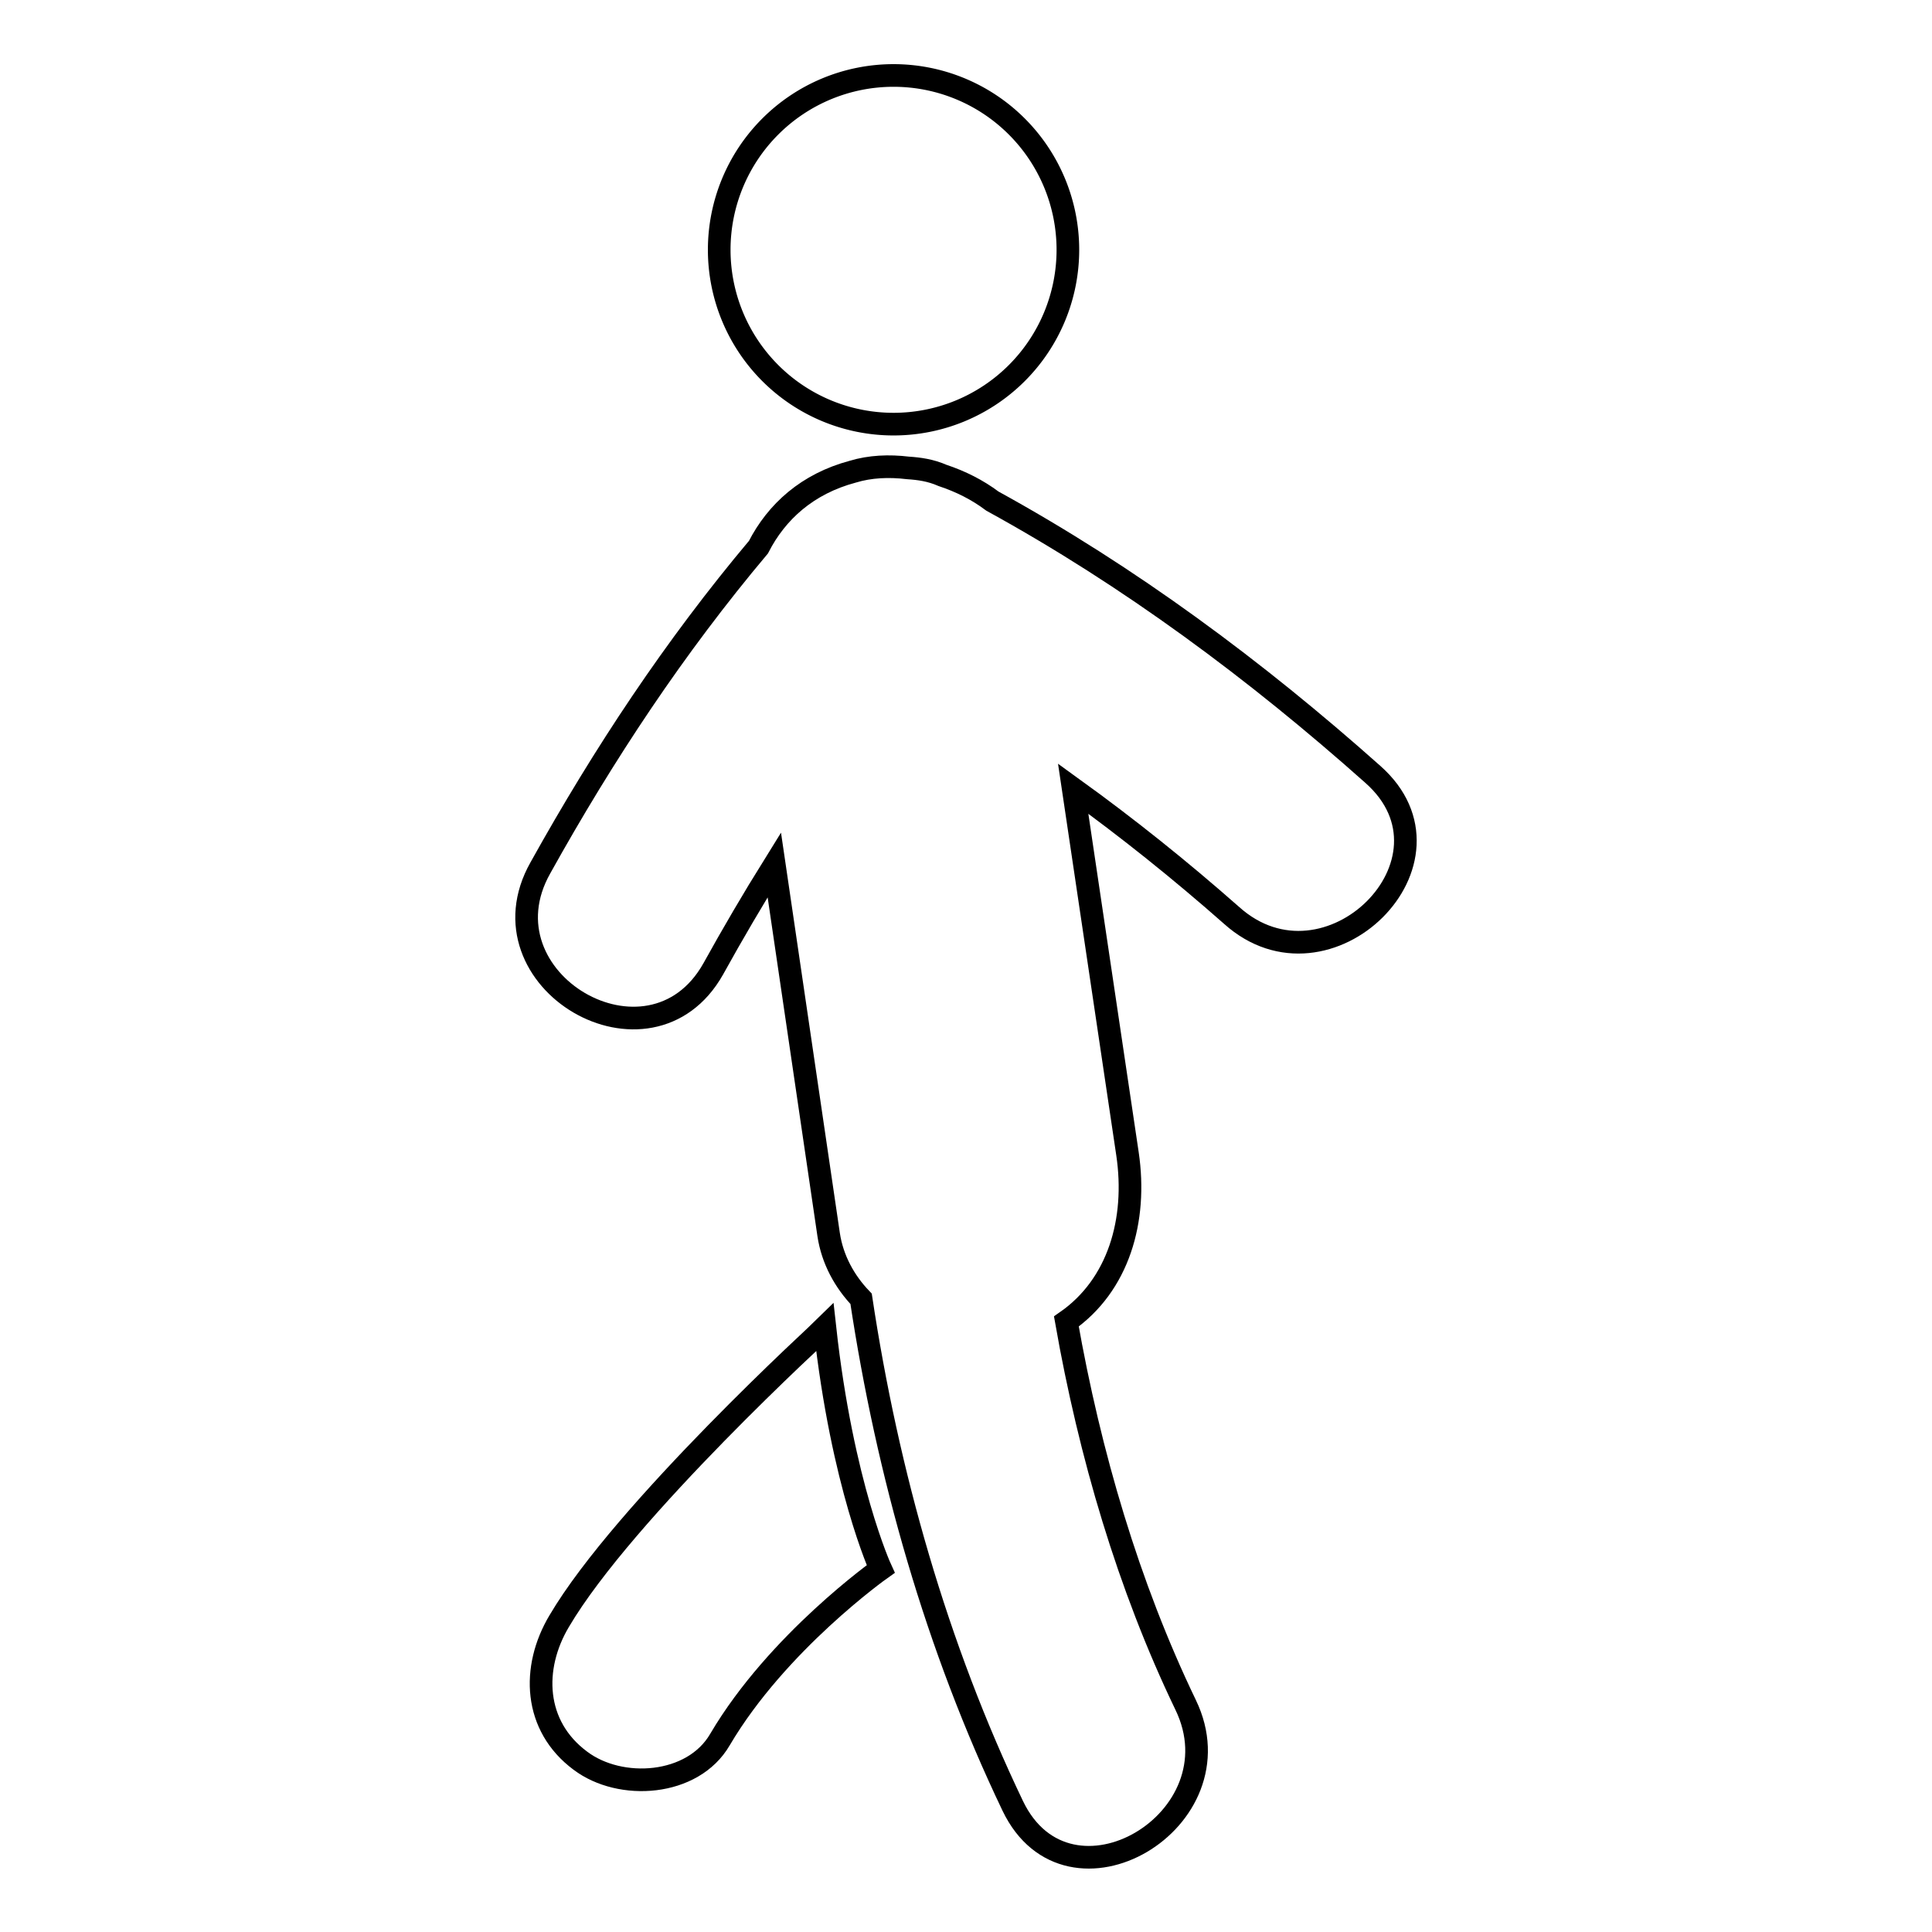 <?xml version="1.0" encoding="utf-8"?>
<!-- Svg Vector Icons : http://www.onlinewebfonts.com/icon -->
<!DOCTYPE svg PUBLIC "-//W3C//DTD SVG 1.1//EN" "http://www.w3.org/Graphics/SVG/1.1/DTD/svg11.dtd">
<svg version="1.1" xmlns="http://www.w3.org/2000/svg" xmlns:xlink="http://www.w3.org/1999/xlink" x="0px" y="0px" viewBox="0 0 256 256" enable-background="new 0 0 256 256" xml:space="preserve">
<g><g><g><g><path stroke-width="3" fill-opacity="0" stroke="#000000"  d="M74.1,214.8c-3.7,6.2-3.4,13.9,2.8,18.5c5.3,4,14.9,3.4,18.5-2.8c7.6-12.9,21.3-22.6,21.3-22.6s-5.1-11.1-7.4-32C109.2,176,82.7,200.2,74.1,214.8z"/><path stroke-width="3" fill-opacity="0" stroke="#000000"  d="M181.9,102.6c-15.5-13.8-32.2-26.2-50.4-36.2c-2-1.5-4.2-2.6-6.6-3.4c-1.6-0.7-3.1-0.9-4.6-1c-2.5-0.3-5-0.2-7.3,0.5c-6,1.6-10.1,5.3-12.5,10C89.4,85.7,80,99.9,71.6,115c-8.4,14.9,14.5,28.3,22.9,13.4c2.6-4.7,5.3-9.3,8.1-13.8c2.4,16.3,4.8,32.6,7.2,49c0.5,3.3,2.1,6.2,4.3,8.5c3.5,23.2,10,46.1,20.1,67.2c7.4,15.4,30.3,1.9,22.9-13.4c-7.6-15.8-12.7-33.2-15.8-50.8c6.9-4.8,9.4-13.4,8.1-22.2c-2.4-16.1-4.8-32.2-7.2-48.4c7.2,5.2,14.2,10.8,21,16.8C175.9,132.7,194.8,114,181.9,102.6z"/><path stroke-width="3" fill-opacity="0" stroke="#000000"  d="M95.3 33.1a23.1 23.1 0 1 0 46.2 0a23.1 23.1 0 1 0 -46.2 0z"/></g></g><g></g><g></g><g></g><g></g><g></g><g></g><g></g><g></g><g></g><g></g><g></g><g></g><g></g><g></g><g></g></g></g>
</svg>